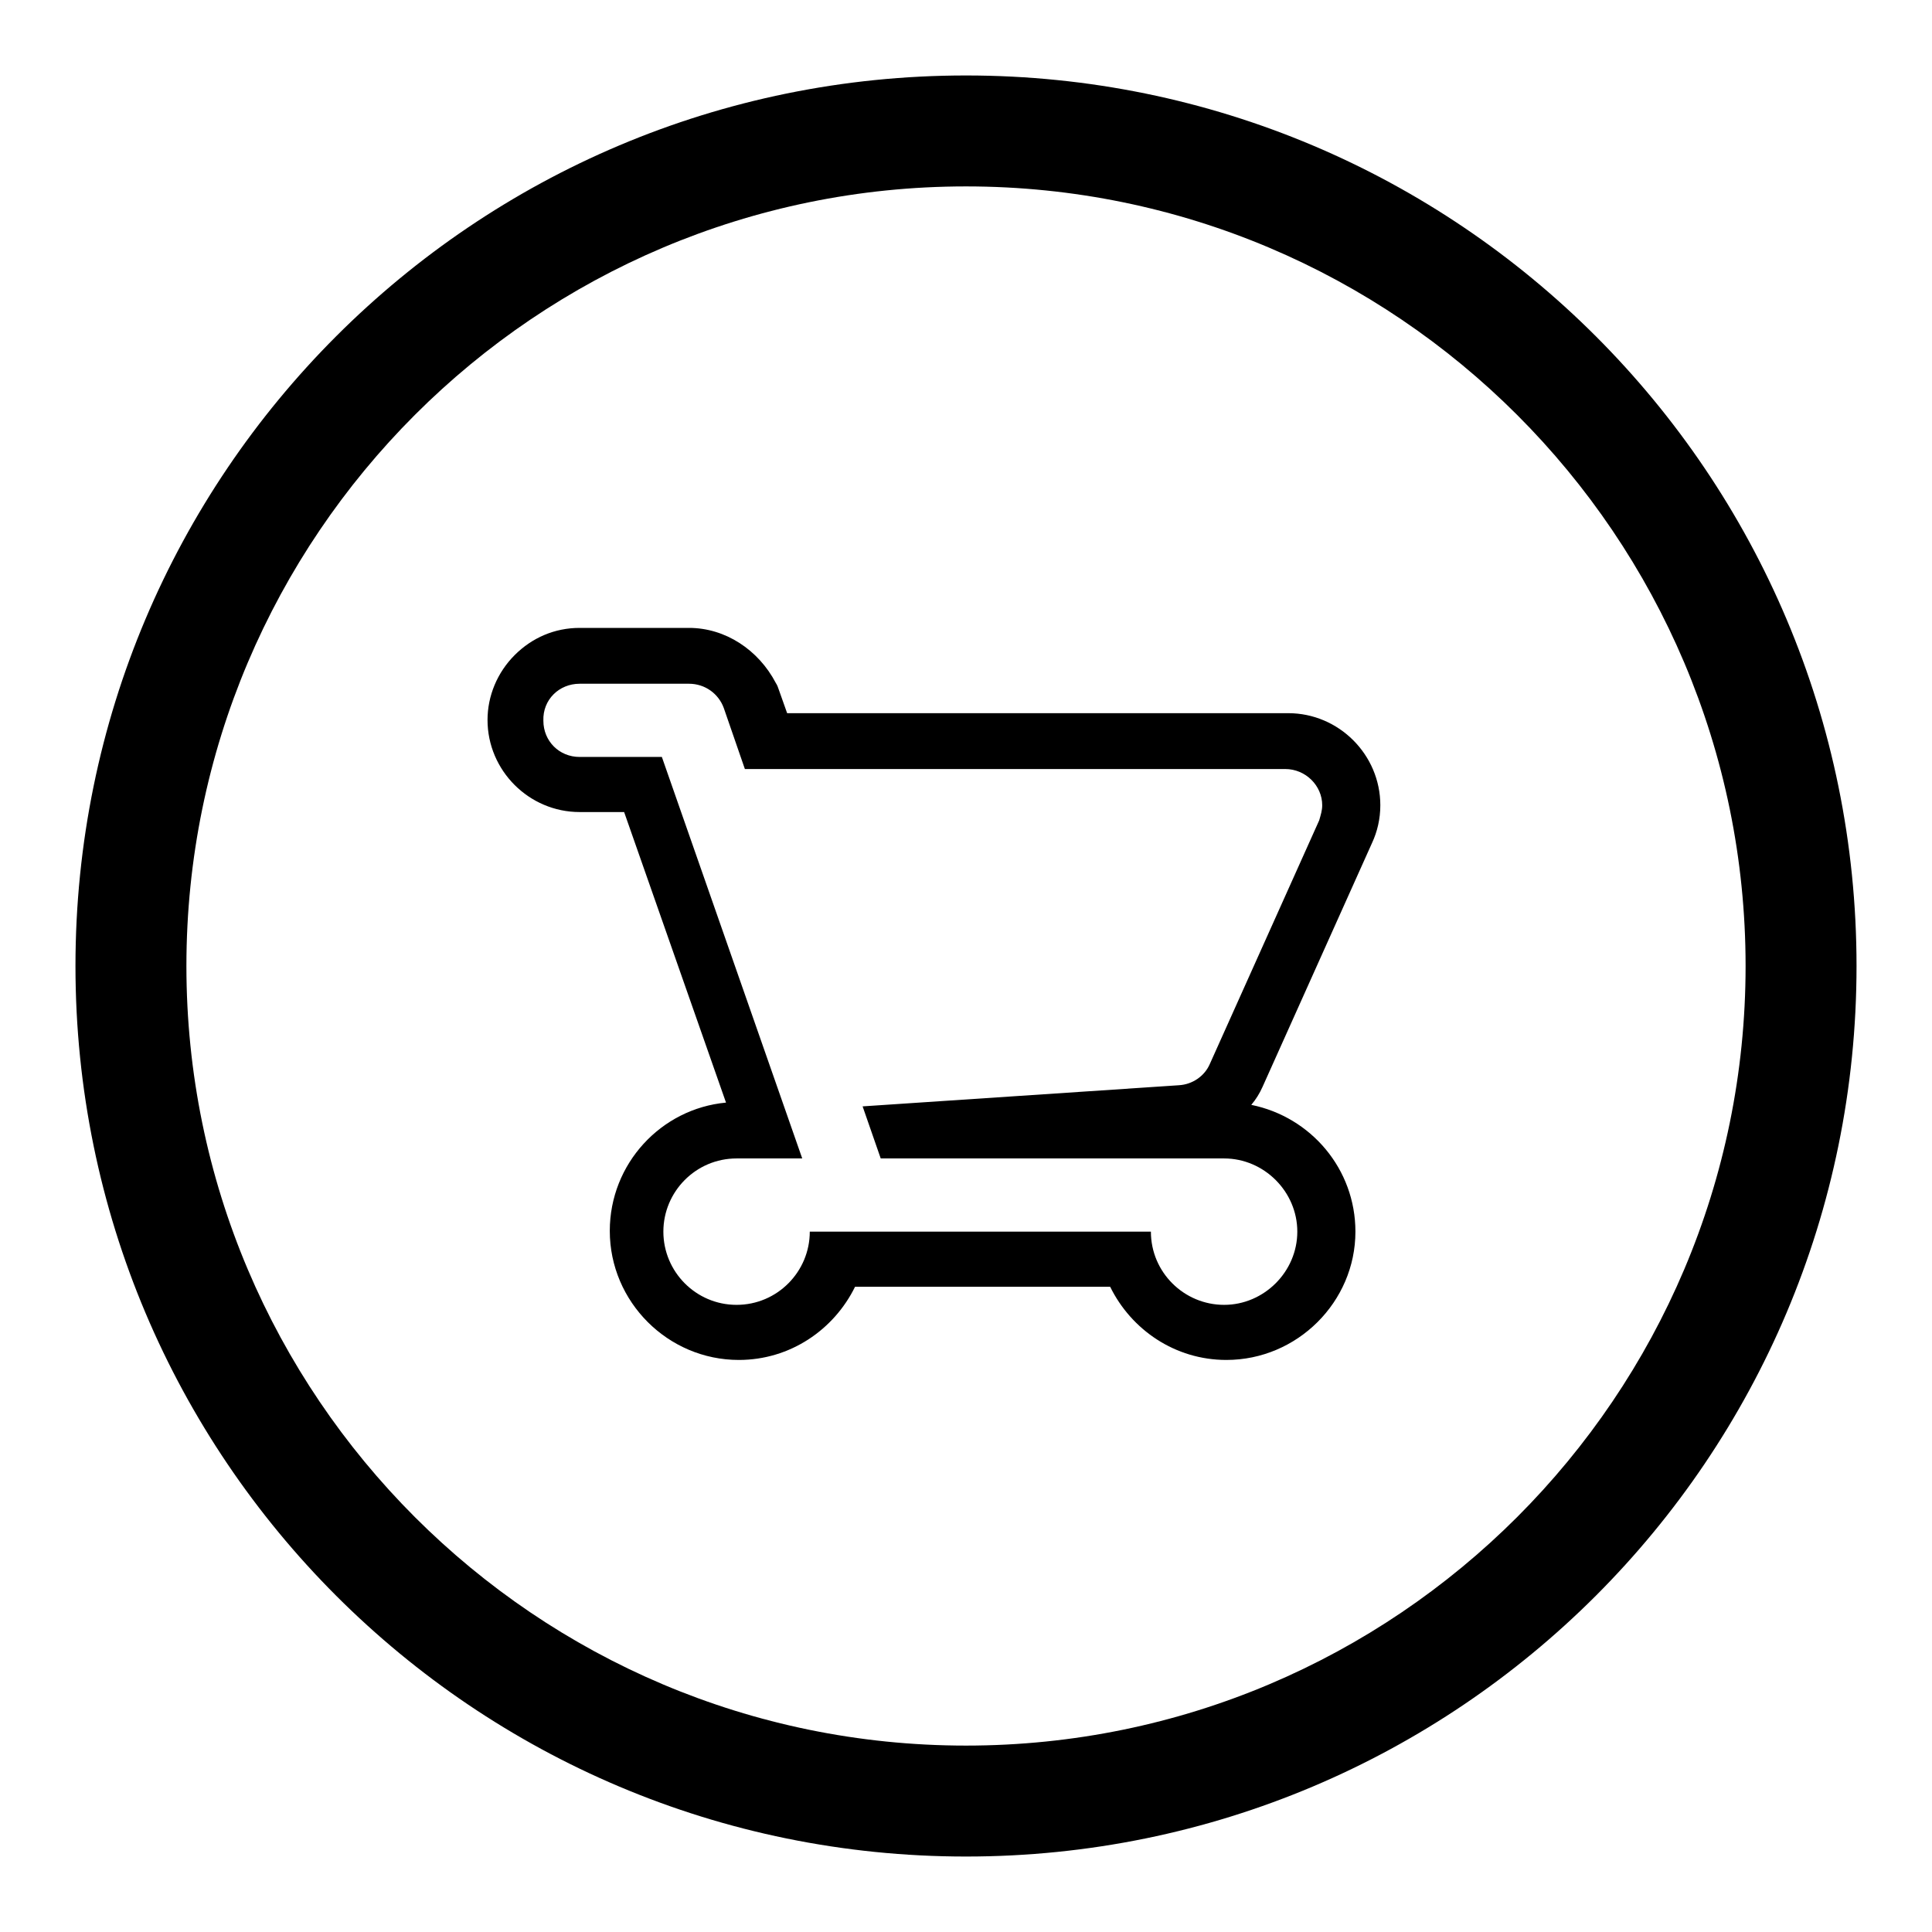 <?xml version="1.0" encoding="utf-8"?>
<!-- Svg Vector Icons : http://www.onlinewebfonts.com/icon -->
<!DOCTYPE svg PUBLIC "-//W3C//DTD SVG 1.1//EN" "http://www.w3.org/Graphics/SVG/1.1/DTD/svg11.dtd">
<svg version="1.1" xmlns="http://www.w3.org/2000/svg" xmlns:xlink="http://www.w3.org/1999/xlink" x="0px" y="0px" viewBox="0 0 256 256" enable-background="new 0 0 256 256" xml:space="preserve">
<g><g><path fill="#000000" d="M128,10C62.8,10,10,62.8,10,128c0,65.2,52.8,118,118,118c65.2,0,118-52.8,118-118C246,62.8,193.2,10,128,10z M128,231.3C71,231.3,24.7,185,24.7,128C24.7,71,71,24.7,128,24.7S231.3,71,231.3,128C231.3,185,185,231.3,128,231.3z"/><path fill="#000000" d="M76.8,90.6C76.8,90.6,76.8,90.6,76.8,90.6h14.5c2.1,0,3.9,1.3,4.6,3.2h0l2.8,8.1h71.6c2.7,0,4.9,2.2,4.9,4.8c0,0.7-0.2,1.3-0.4,2l-14.5,32.3c-0.7,1.6-2.3,2.7-4.1,2.8l-41.9,2.8l2.4,6.9h45.5c5.3,0,9.7,4.4,9.7,9.7c0,5.3-4.4,9.7-9.7,9.7c-5.3,0-9.7-4.3-9.7-9.7h-45.2c0,5.3-4.3,9.7-9.7,9.7s-9.7-4.4-9.7-9.7c0-5.3,4.3-9.7,9.7-9.7h8.7l-18.6-53.2H76.8c-2.7,0-4.8-2.1-4.8-4.8C71.9,92.7,74.1,90.6,76.8,90.6 M91.3,83.2H76.8c-3.3,0-6.3,1.3-8.6,3.6c-2.3,2.3-3.6,5.4-3.6,8.6c0,6.7,5.5,12.2,12.2,12.2h5.9l13.5,38.5c-8.6,0.8-15.4,8.1-15.4,17c0,9.4,7.7,17.1,17.1,17.1c6.8,0,12.6-4,15.4-9.7h33.8c2.8,5.7,8.6,9.7,15.4,9.7c9.4,0,17.1-7.7,17.1-17c0-8.3-5.9-15.2-13.8-16.8c0.6-0.7,1.1-1.5,1.5-2.4l14.5-32.3c0.7-1.5,1.1-3.2,1.1-5c0-6.7-5.5-12.2-12.2-12.2h-66.4l-1.1-3.1c-0.1-0.3-0.2-0.6-0.4-0.9C100.5,86.1,96.1,83.2,91.3,83.2L91.3,83.2z"/></g></g>
</svg>